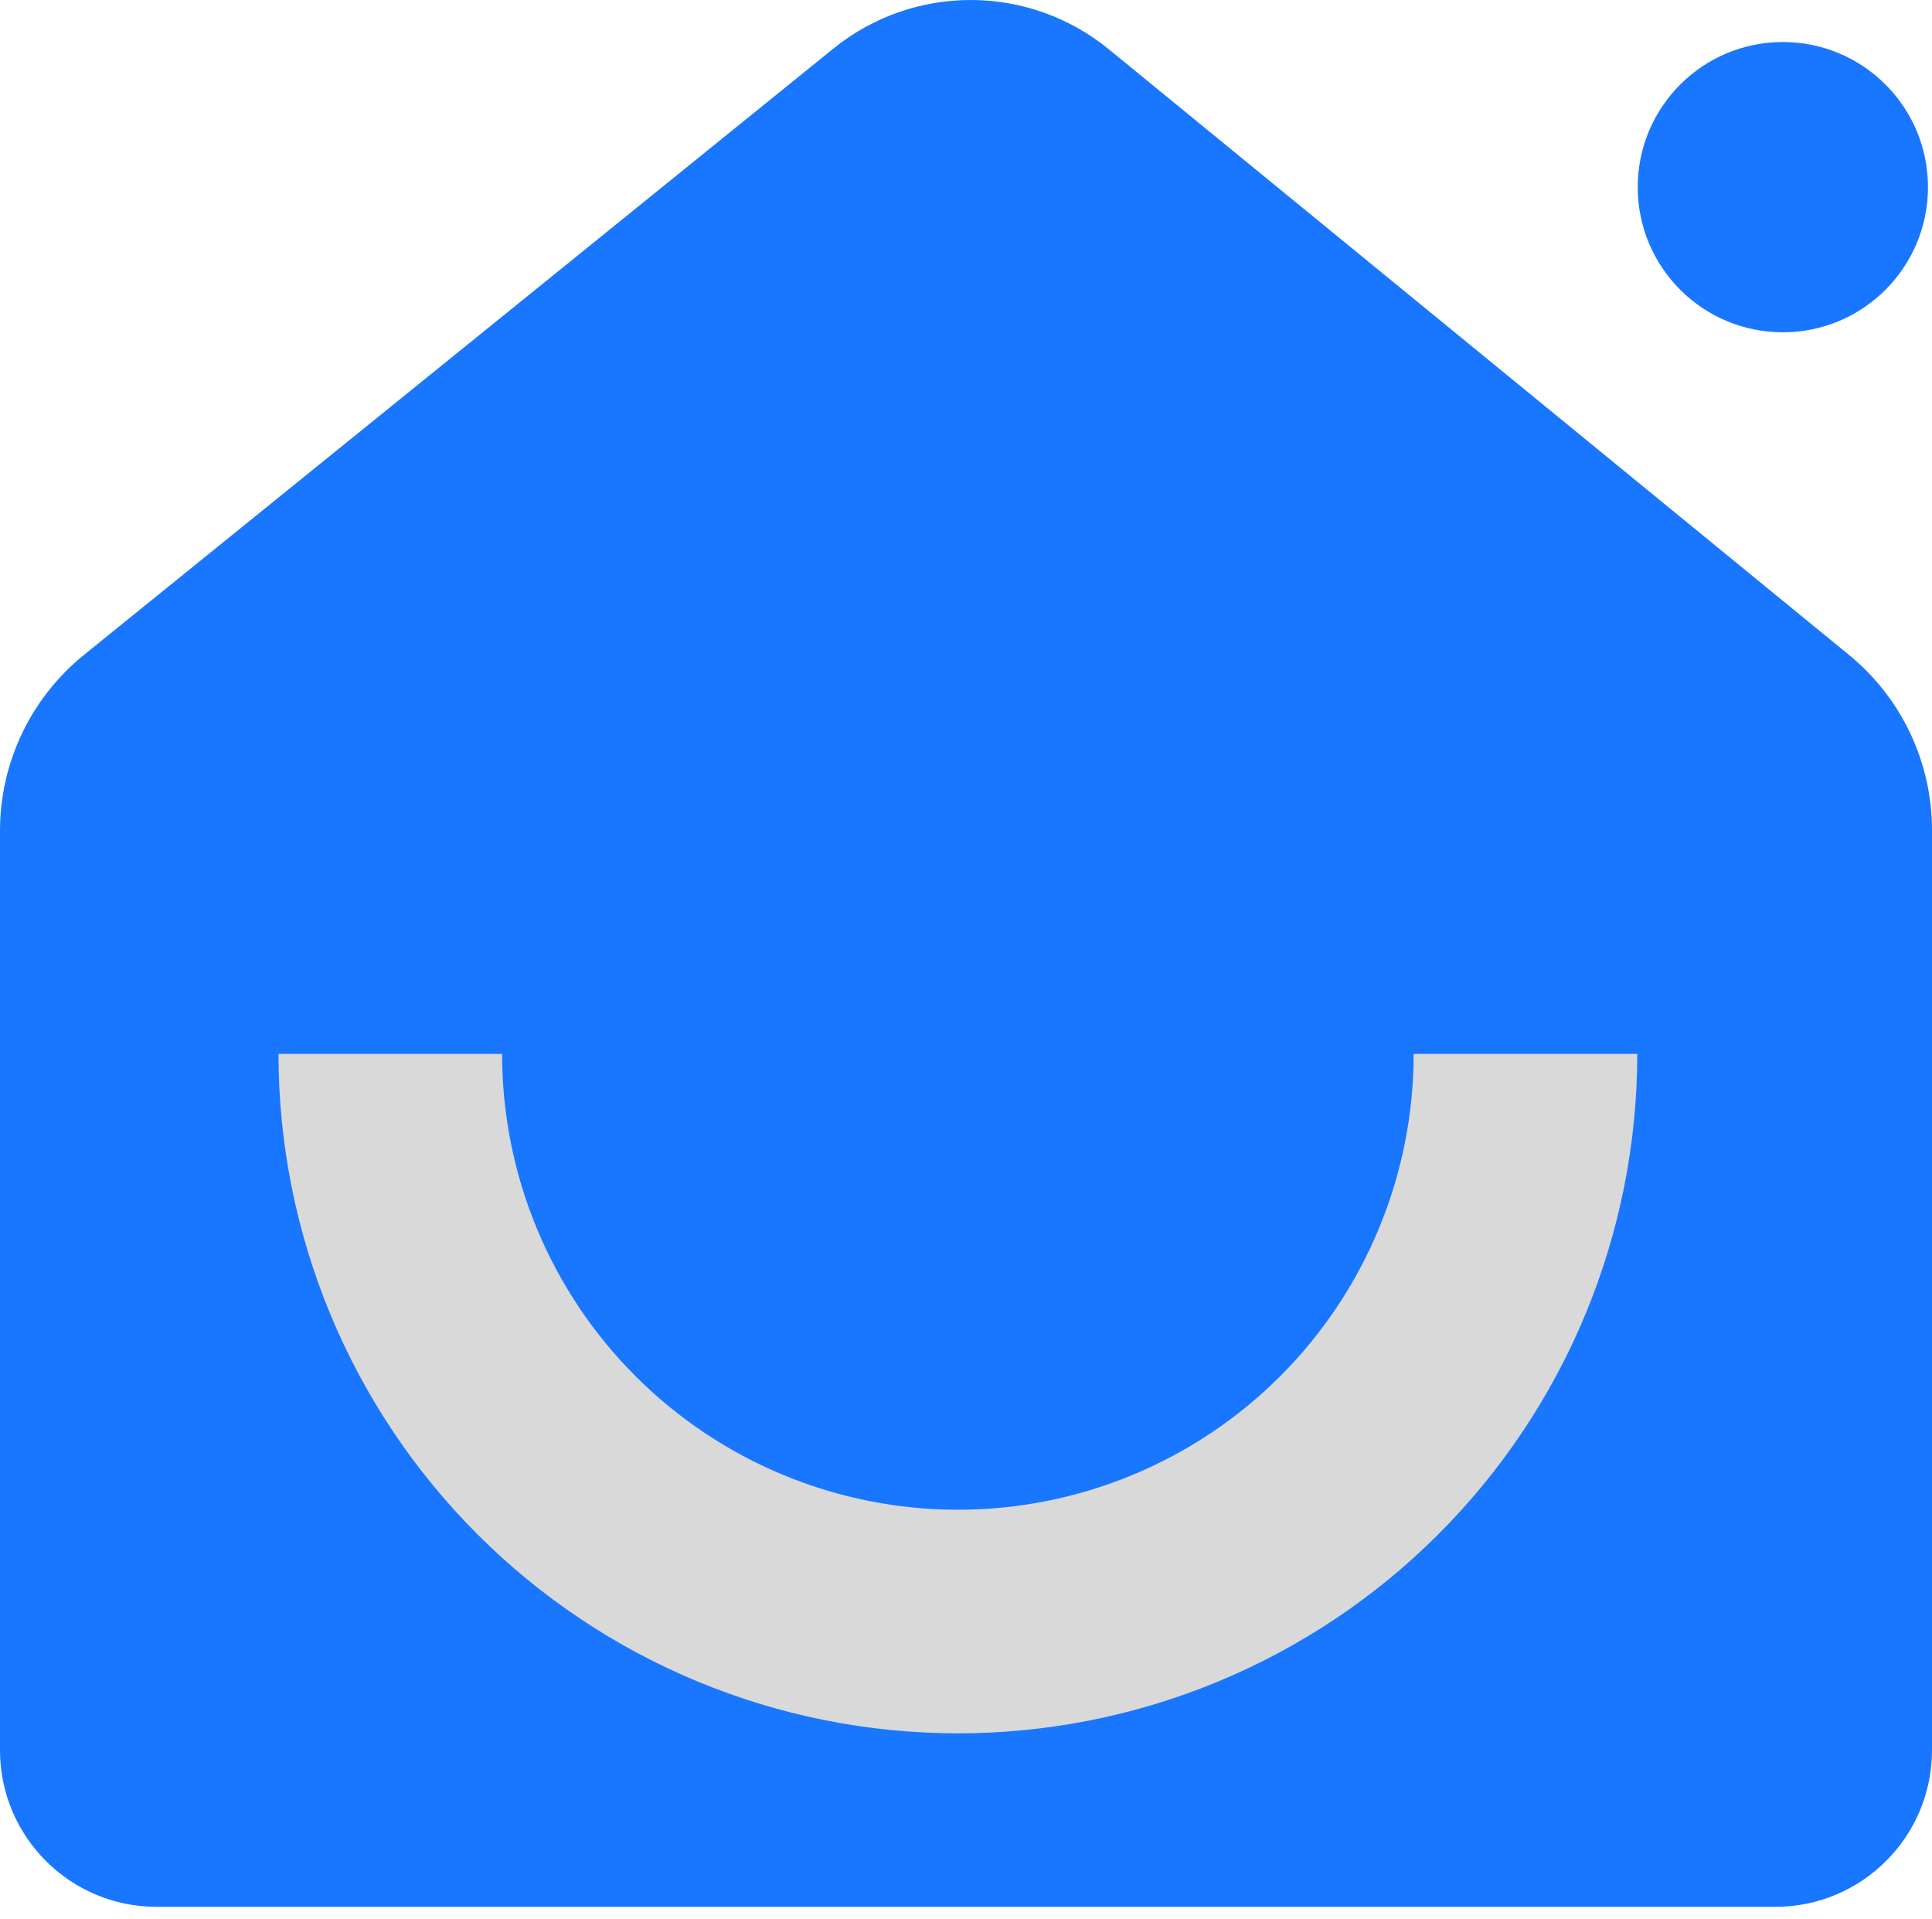 <svg xmlns="http://www.w3.org/2000/svg" fill="none" viewBox="0 0 151 150" height="150" width="151">
<rect fill="#D9D9D9" height="61" width="115" y="75" x="13"></rect>
<path fill="#1976FF" d="M12.243 149.022H138.757C145.519 149.022 151 143.541 151 136.779V64.871C151 59.566 148.619 54.542 144.514 51.184L86.67 3.857C80.412 -1.263 71.42 -1.288 65.135 3.797L6.562 51.182C2.412 54.539 0 59.592 0 64.931V136.779C0 143.541 5.481 149.022 12.243 149.022ZM41.953 95.997C40.163 91.675 39.242 87.043 39.242 82.365H21.766C21.766 89.338 23.139 96.243 25.808 102.685C28.476 109.127 32.388 114.981 37.318 119.912C42.249 124.843 48.103 128.754 54.545 131.422C60.987 134.091 67.892 135.464 74.865 135.464C81.838 135.464 88.743 134.091 95.186 131.422C101.628 128.754 107.481 124.843 112.412 119.912C117.343 114.981 121.254 109.127 123.923 102.685C126.591 96.243 127.965 89.338 127.965 82.365H110.489C110.489 87.043 109.567 91.675 107.777 95.997C105.987 100.319 103.363 104.247 100.055 107.555C96.747 110.863 92.82 113.487 88.498 115.277C84.176 117.067 79.543 117.988 74.865 117.988C70.187 117.988 65.555 117.067 61.233 115.277C56.911 113.487 52.983 110.863 49.675 107.555C46.367 104.247 43.743 100.319 41.953 95.997Z" clip-rule="evenodd" fill-rule="evenodd"></path>
<circle fill="#1976FF" r="11.343" cy="14.627" cx="139.343"></circle>
</svg>

